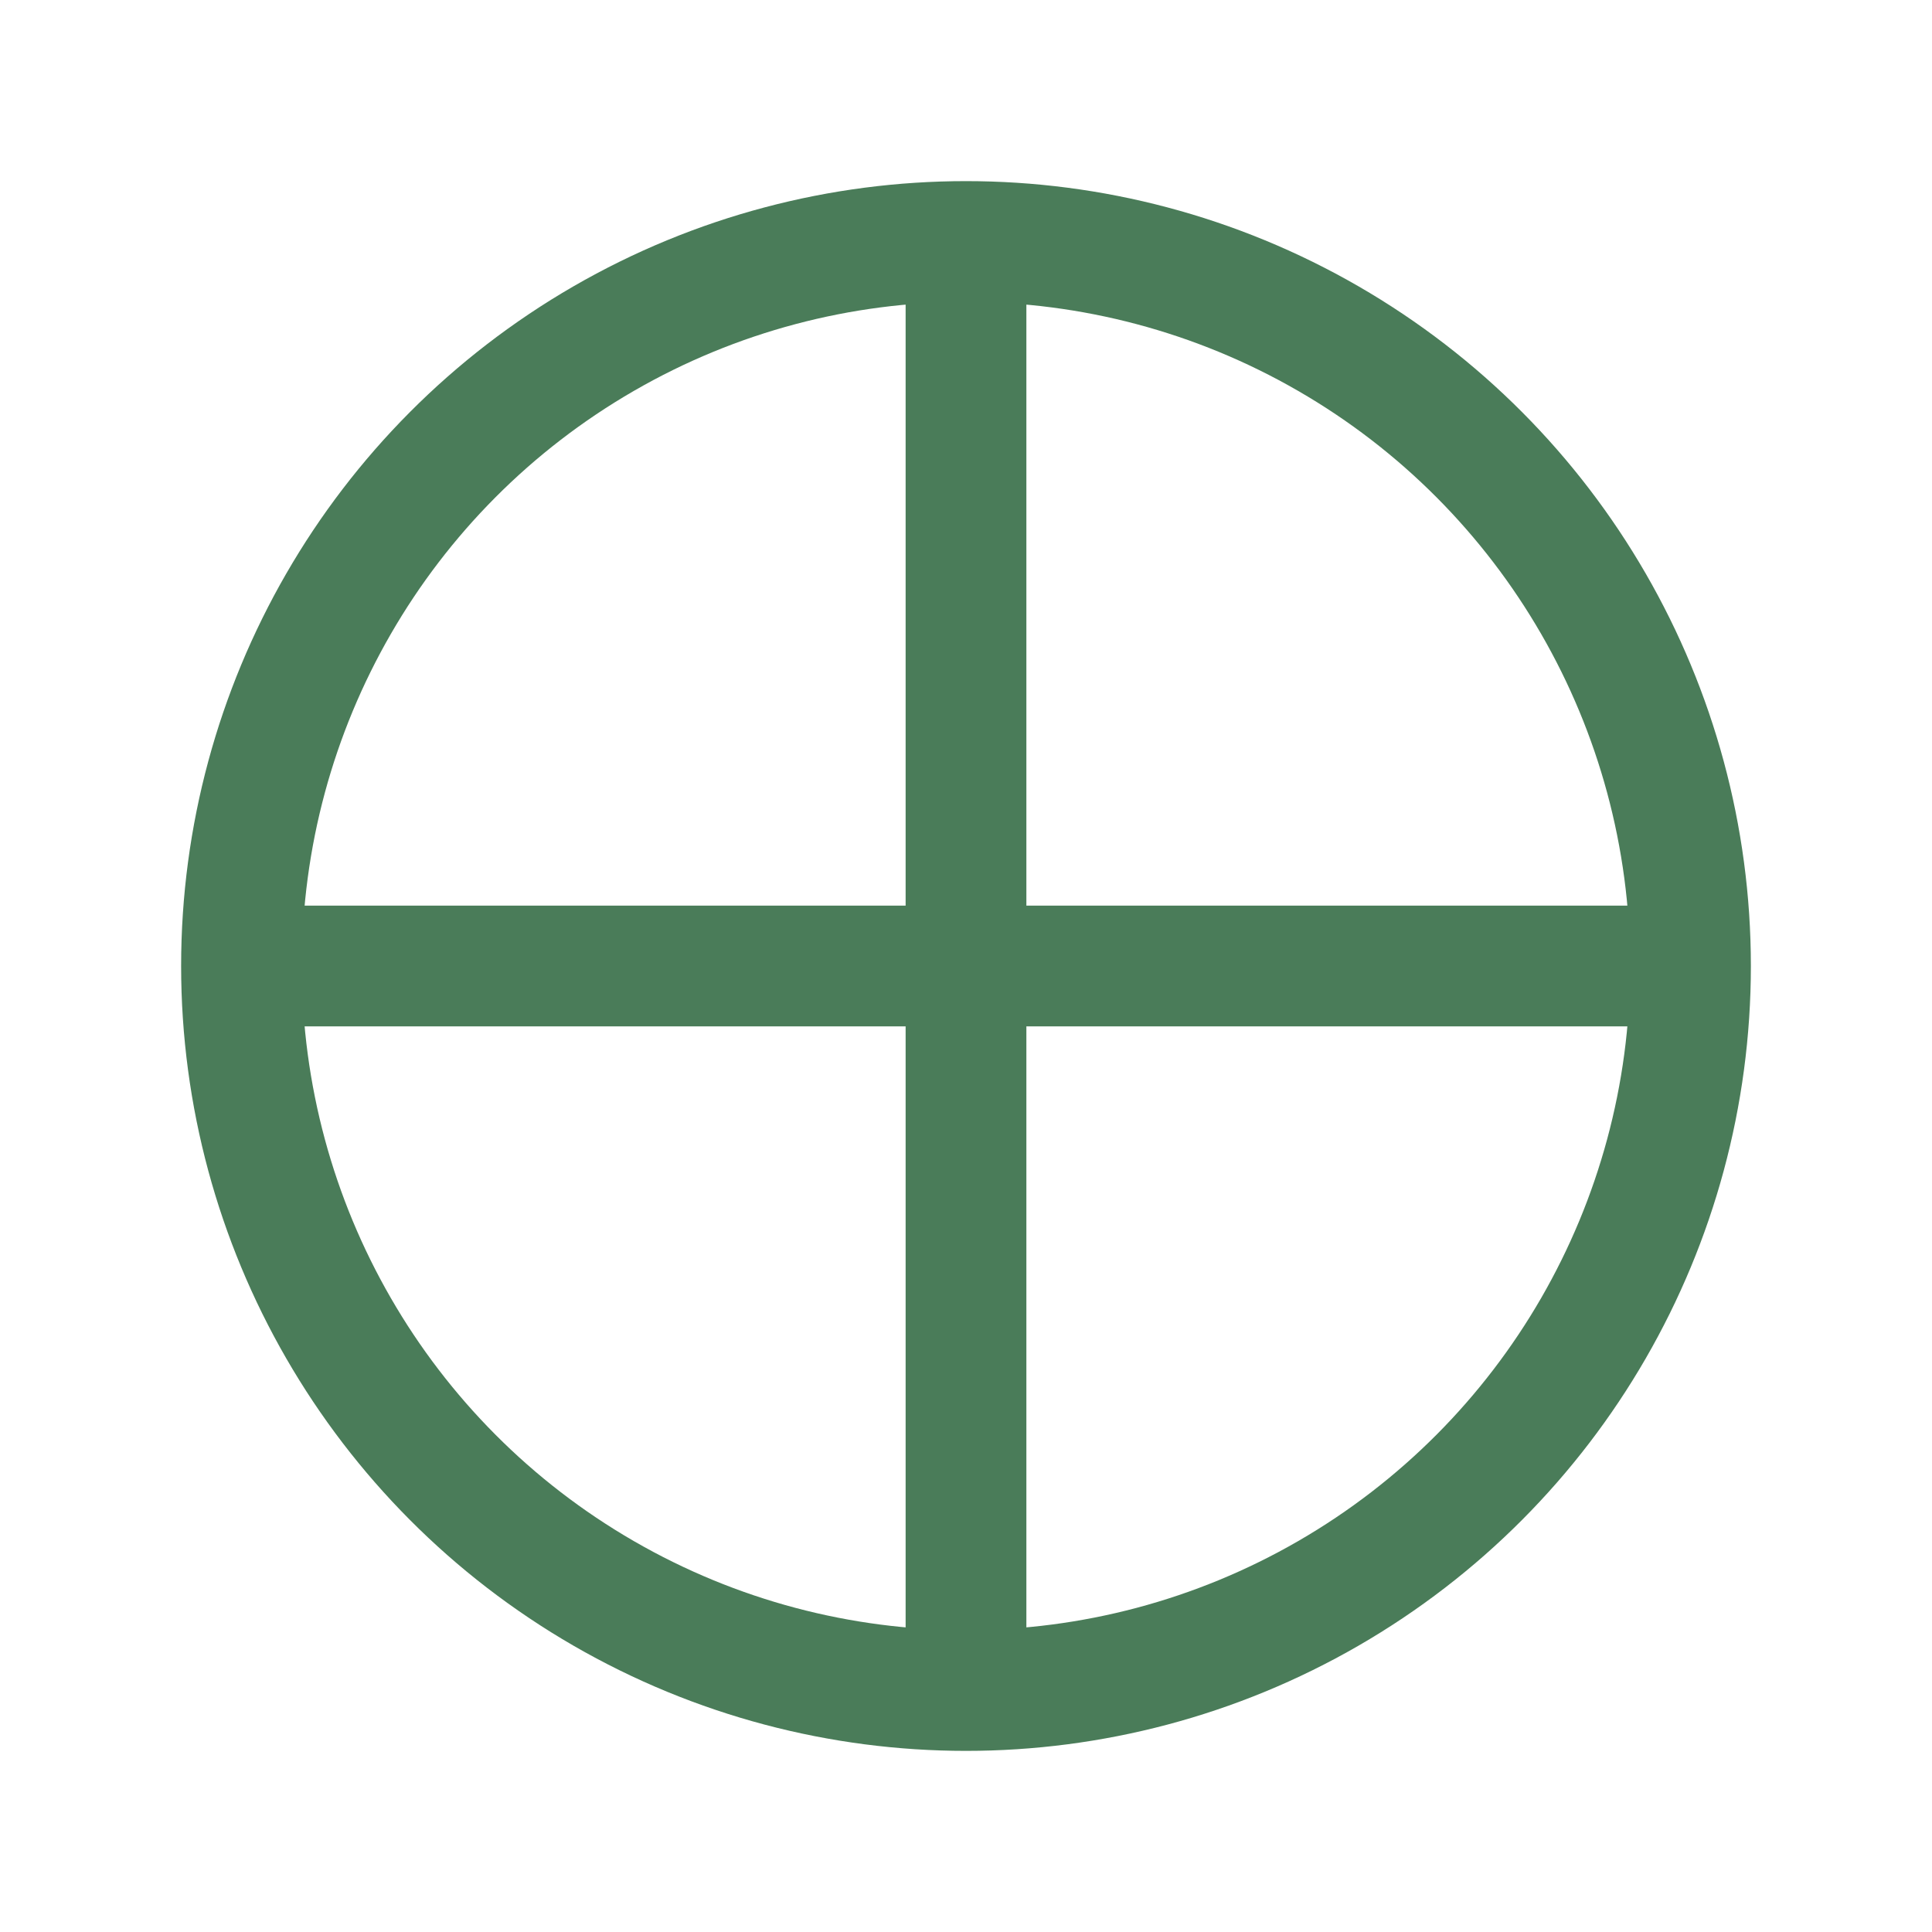 <?xml version="1.0" encoding="UTF-8"?>
<svg xmlns="http://www.w3.org/2000/svg" width="32" height="32" viewBox="0 0 32 32"><g stroke="#4A7C59" stroke-width="2" fill="none"><circle cx="16" cy="16" r="12"/><path d="M16 4v24M4 16h24"/></g></svg>